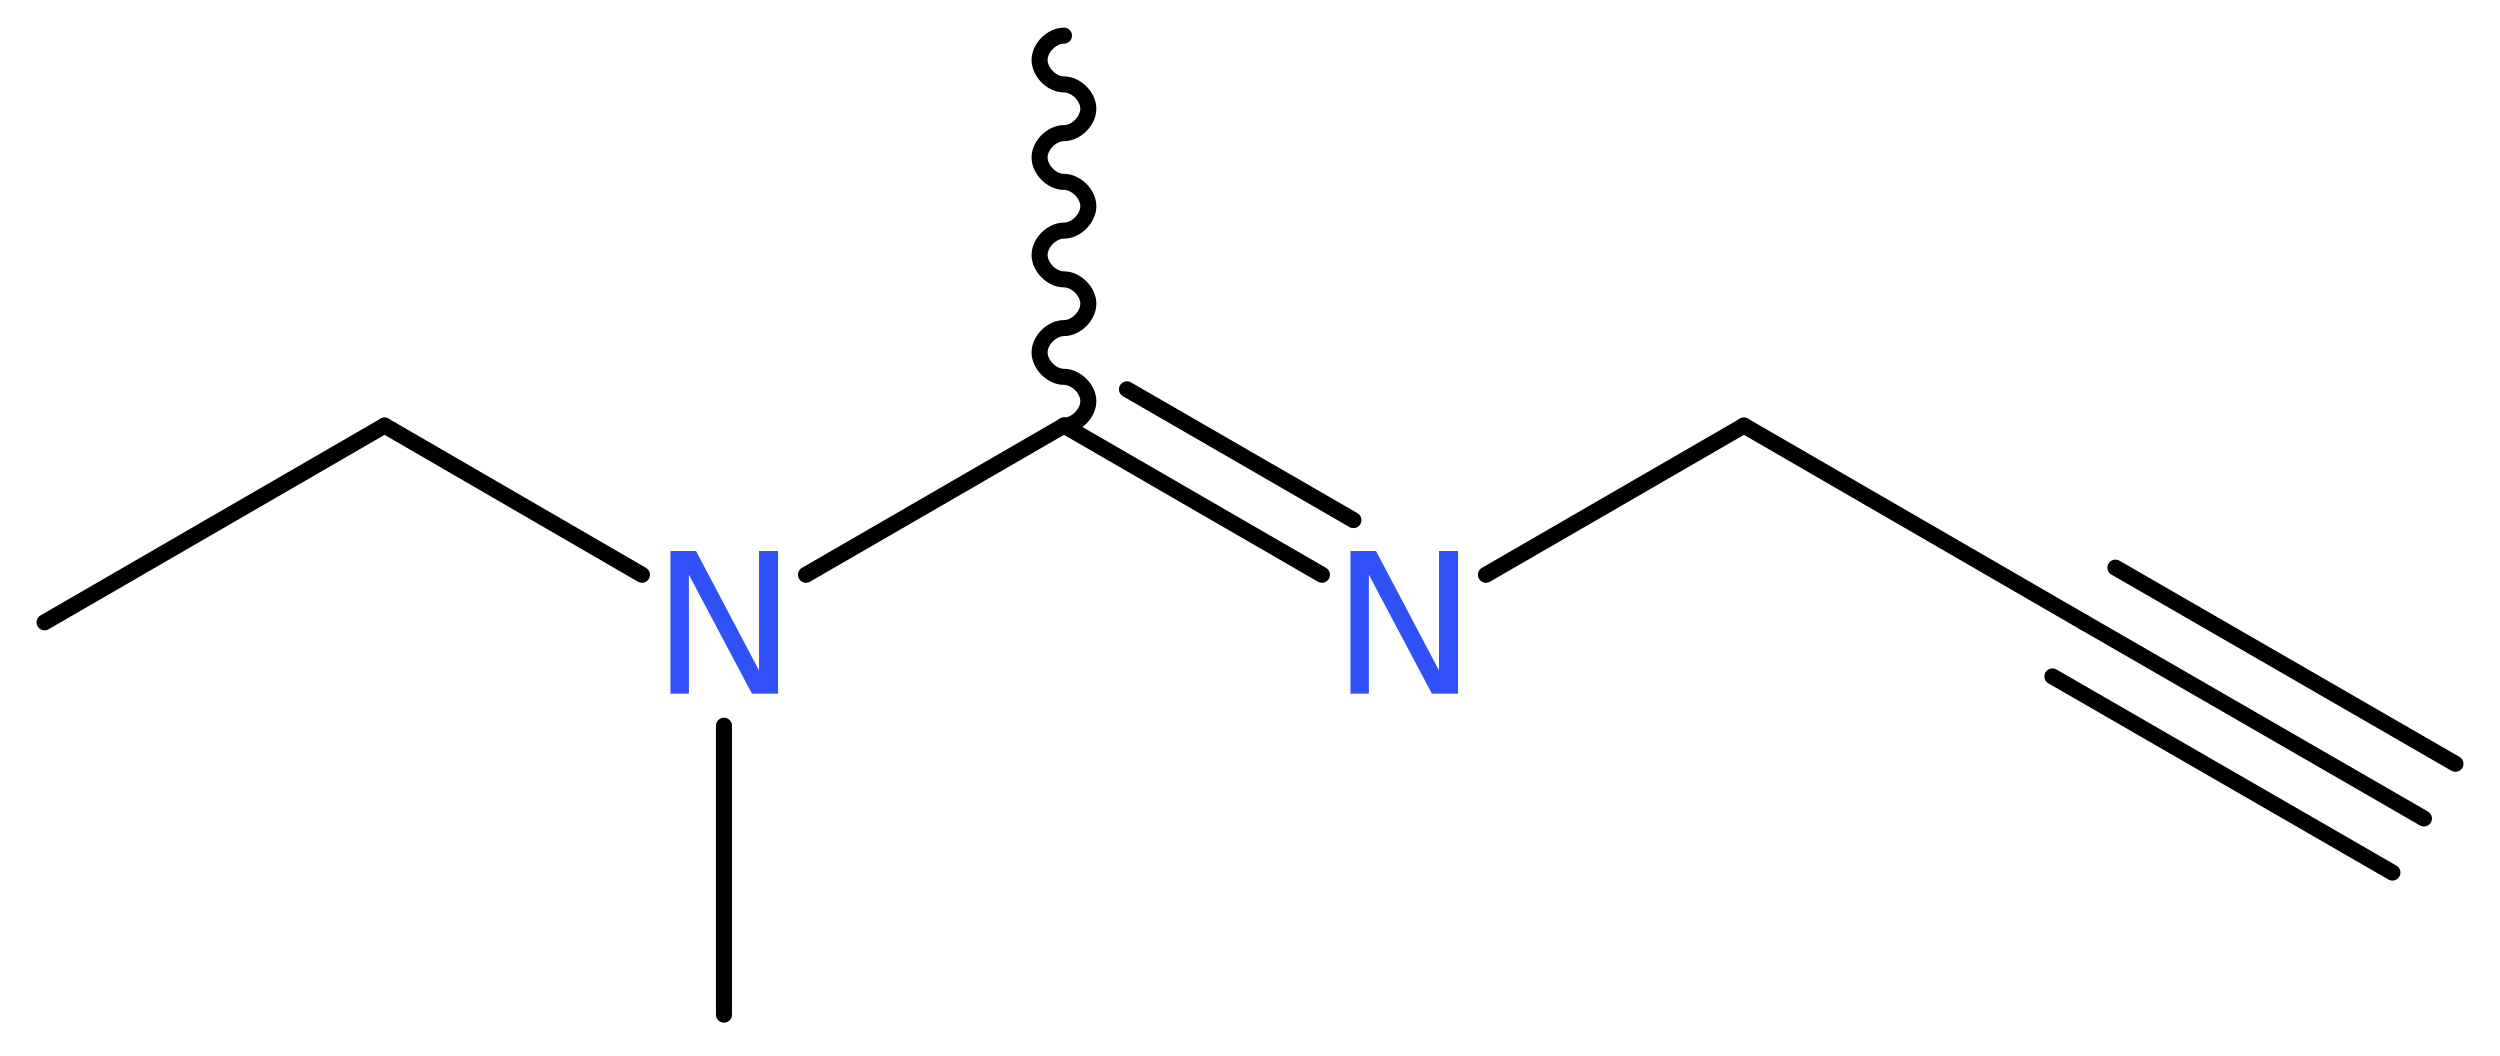 <?xml version='1.0' encoding='UTF-8'?>
<!DOCTYPE svg PUBLIC "-//W3C//DTD SVG 1.1//EN" "http://www.w3.org/Graphics/SVG/1.1/DTD/svg11.dtd">
<svg version='1.2' xmlns='http://www.w3.org/2000/svg' xmlns:xlink='http://www.w3.org/1999/xlink' width='42.06mm' height='17.77mm' viewBox='0 0 42.06 17.77'>
  <desc>Generated by the Chemistry Development Kit (http://github.com/cdk)</desc>
  <g stroke-linecap='round' stroke-linejoin='round' stroke='#000000' stroke-width='.27' fill='#3050F8'>
    <rect x='.0' y='.0' width='43.0' height='18.0' fill='#FFFFFF' stroke='none'/>
    <g id='mol1' class='mol'>
      <g id='mol1bnd1' class='bond'>
        <line x1='40.78' y1='13.77' x2='35.06' y2='10.47'/>
        <line x1='40.25' y1='14.68' x2='34.53' y2='11.38'/>
        <line x1='41.31' y1='12.85' x2='35.59' y2='9.55'/>
      </g>
      <line id='mol1bnd2' class='bond' x1='35.06' y1='10.47' x2='29.34' y2='7.16'/>
      <line id='mol1bnd3' class='bond' x1='29.34' y1='7.16' x2='25.0' y2='9.67'/>
      <g id='mol1bnd4' class='bond'>
        <line x1='22.24' y1='9.67' x2='17.9' y2='7.16'/>
        <line x1='22.77' y1='8.75' x2='18.96' y2='6.55'/>
      </g>
      <path id='mol1bnd5' class='bond' d='M17.9 7.16c.21 .0 .41 -.21 .41 -.41c.0 -.21 -.21 -.41 -.41 -.41c-.21 .0 -.41 -.21 -.41 -.41c.0 -.21 .21 -.41 .41 -.41c.21 .0 .41 -.21 .41 -.41c.0 -.21 -.21 -.41 -.41 -.41c-.21 .0 -.41 -.21 -.41 -.41c.0 -.21 .21 -.41 .41 -.41c.21 .0 .41 -.21 .41 -.41c.0 -.21 -.21 -.41 -.41 -.41c-.21 .0 -.41 -.21 -.41 -.41c.0 -.21 .21 -.41 .41 -.41c.21 .0 .41 -.21 .41 -.41c.0 -.21 -.21 -.41 -.41 -.41c-.21 .0 -.41 -.21 -.41 -.41c.0 -.21 .21 -.41 .41 -.41' fill='none' stroke='#000000' stroke-width='.27'/>
      <line id='mol1bnd6' class='bond' x1='17.9' y1='7.16' x2='13.56' y2='9.67'/>
      <line id='mol1bnd7' class='bond' x1='12.18' y1='12.21' x2='12.18' y2='17.07'/>
      <line id='mol1bnd8' class='bond' x1='10.8' y1='9.67' x2='6.47' y2='7.16'/>
      <line id='mol1bnd9' class='bond' x1='6.47' y1='7.16' x2='.75' y2='10.47'/>
      <path id='mol1atm4' class='atom' d='M22.72 9.27h.43l1.06 2.01v-2.01h.32v2.4h-.44l-1.06 -2.0v2.0h-.31v-2.4z' stroke='none'/>
      <path id='mol1atm7' class='atom' d='M11.28 9.27h.43l1.06 2.01v-2.01h.32v2.4h-.44l-1.06 -2.0v2.0h-.31v-2.4z' stroke='none'/>
    </g>
  </g>
</svg>
